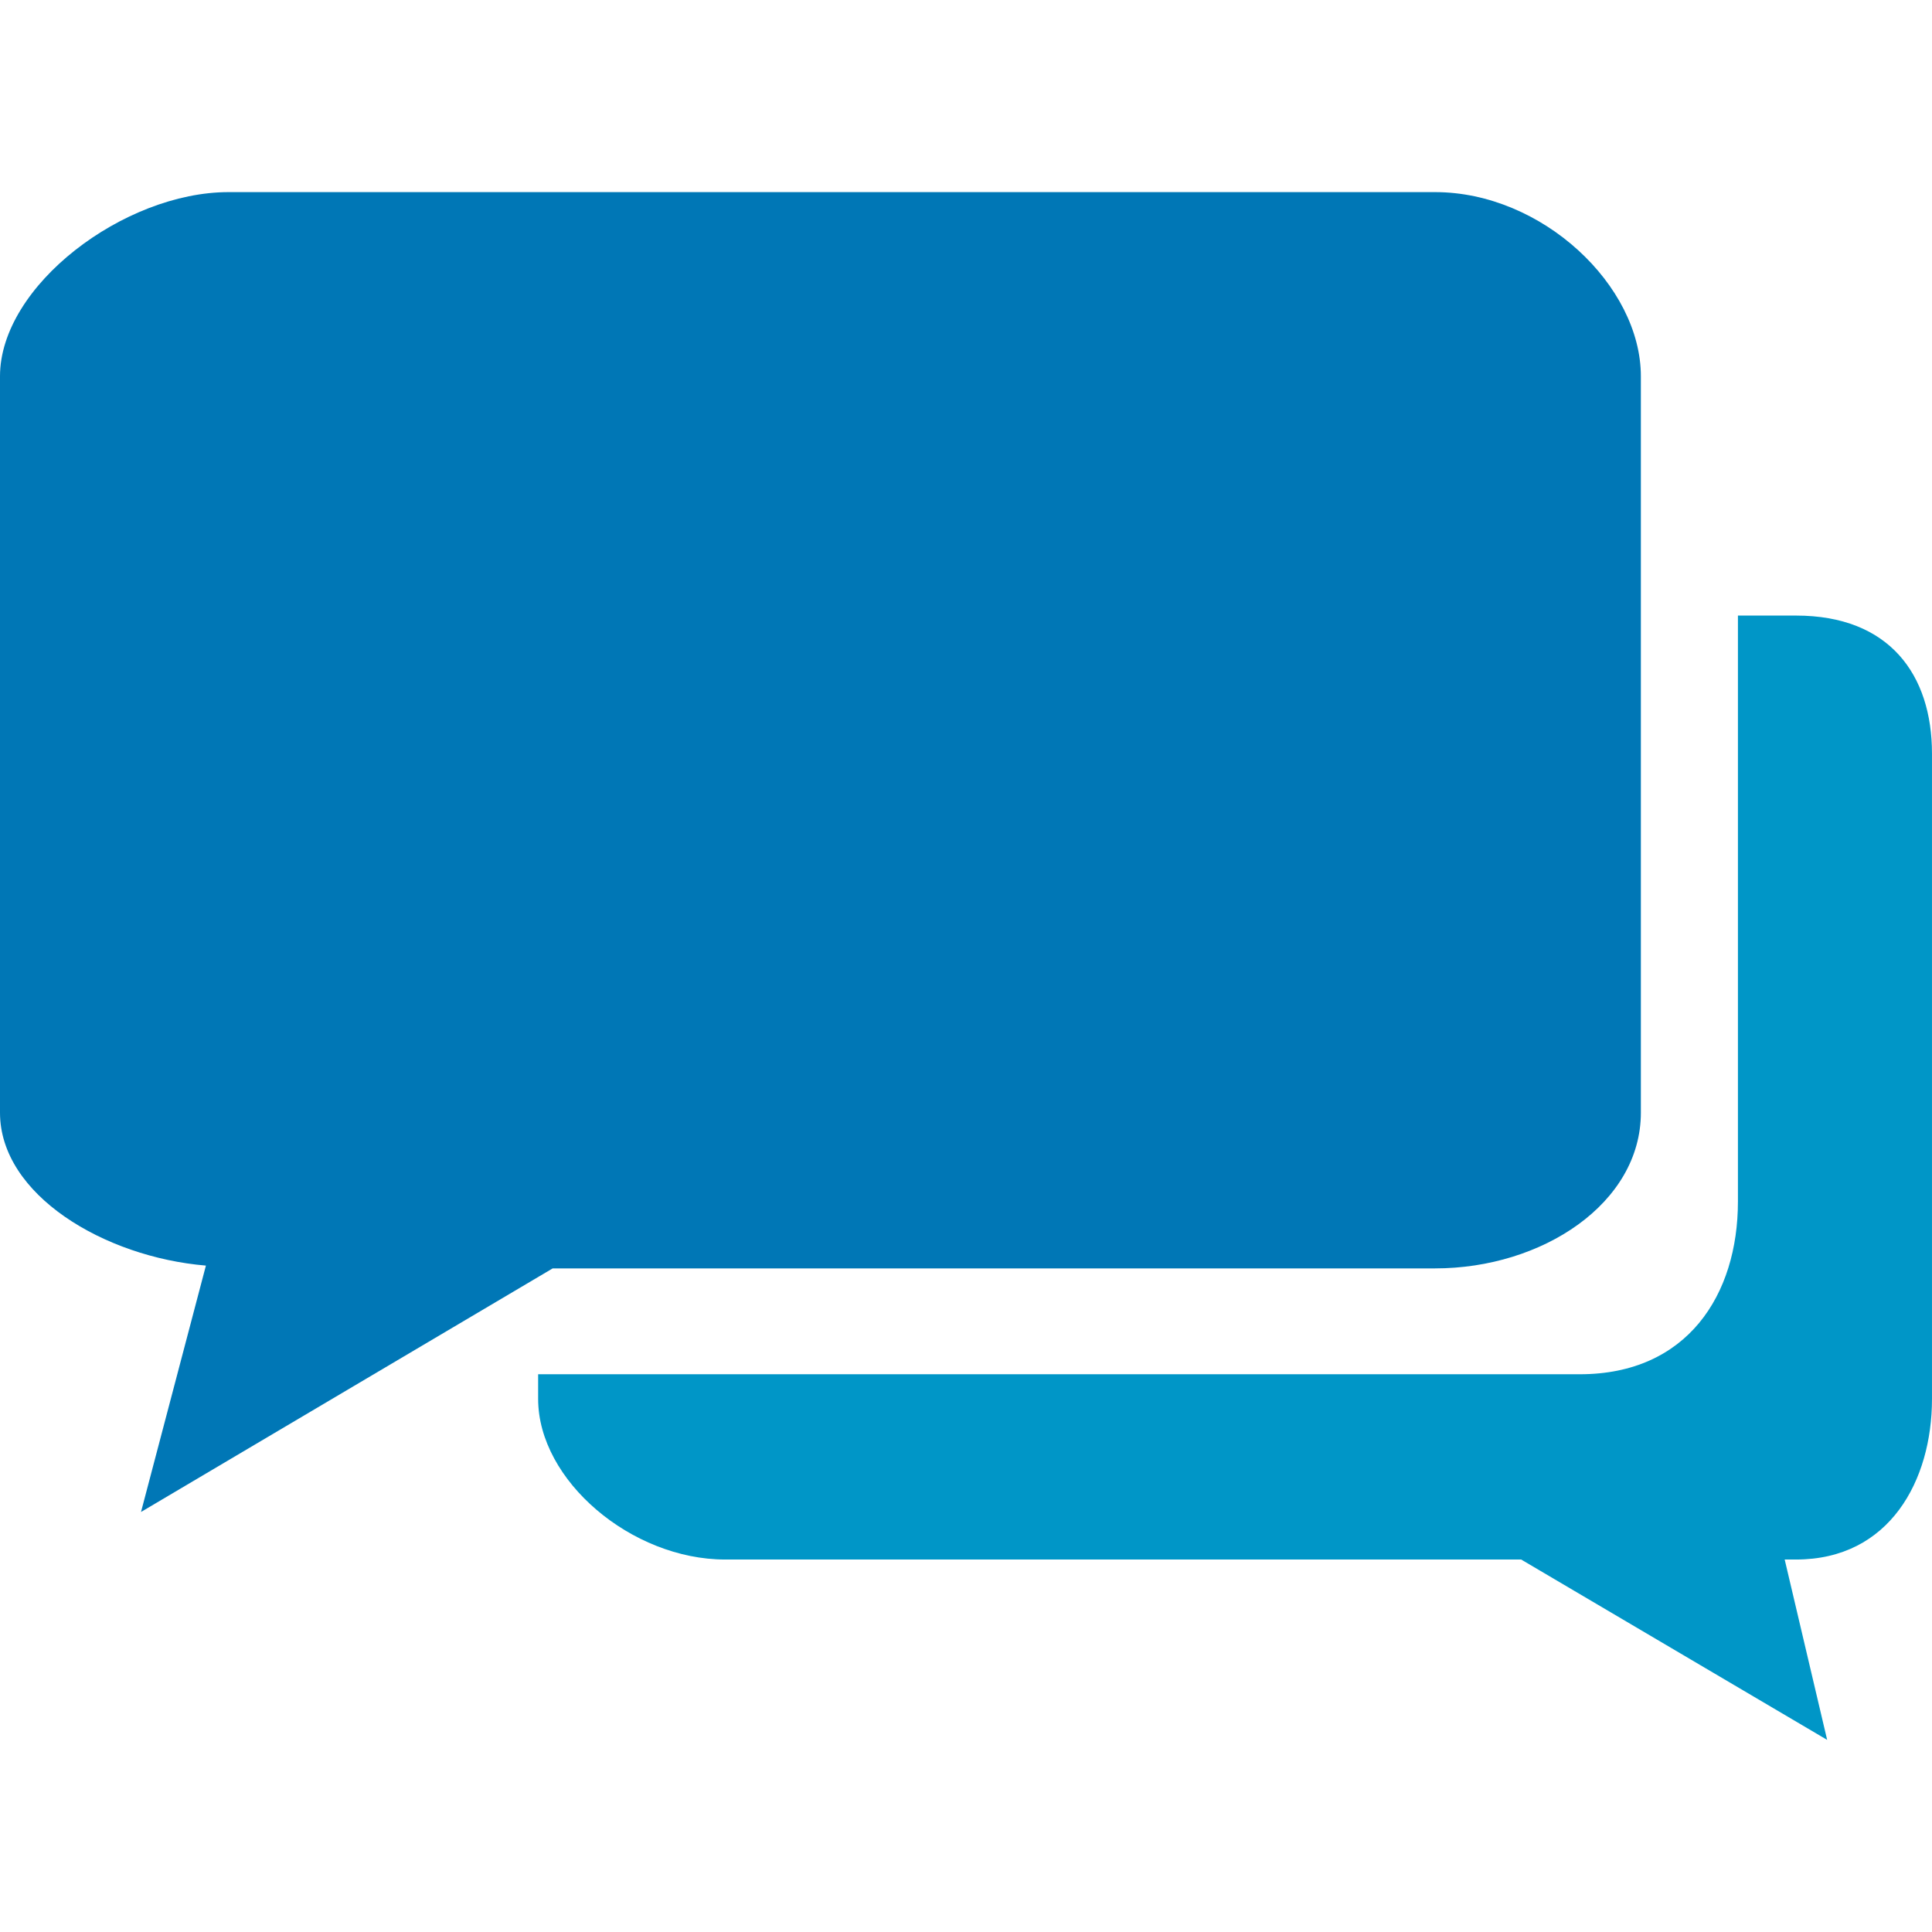 <?xml version="1.0" encoding="UTF-8"?><svg id="Layer_1" xmlns="http://www.w3.org/2000/svg" viewBox="0 0 1000 1000"><defs><style>.cls-1{fill:#0096c7;}.cls-1,.cls-2{fill-rule:evenodd;}.cls-2{fill:#0077b6;}</style></defs><path class="cls-1" d="M929.62,318.62h-30.07v303.29c0,48.35-26.27,89.4-81.84,89.4H278.54v12.78c0,42.26,48.4,83.12,96.79,83.12h412.02l158.38,93.35-21.98-93.35h5.86c48.39,0,70.38-40.86,70.38-83.12v-334.02c0-40.8-21.99-71.45-70.38-71.45h0Z"/><path class="cls-2" d="M286.07,656.52h456.72c55.46,0,106.52-33.67,106.52-80.61V194.75c0-46.93-51.06-95.31-106.52-95.31H118.26C64.26,99.44,0,147.82,0,194.75v381.16c0,42.55,54,74.75,106.58,79.16l-33.59,127.52,213.08-126.07Z"/></svg>